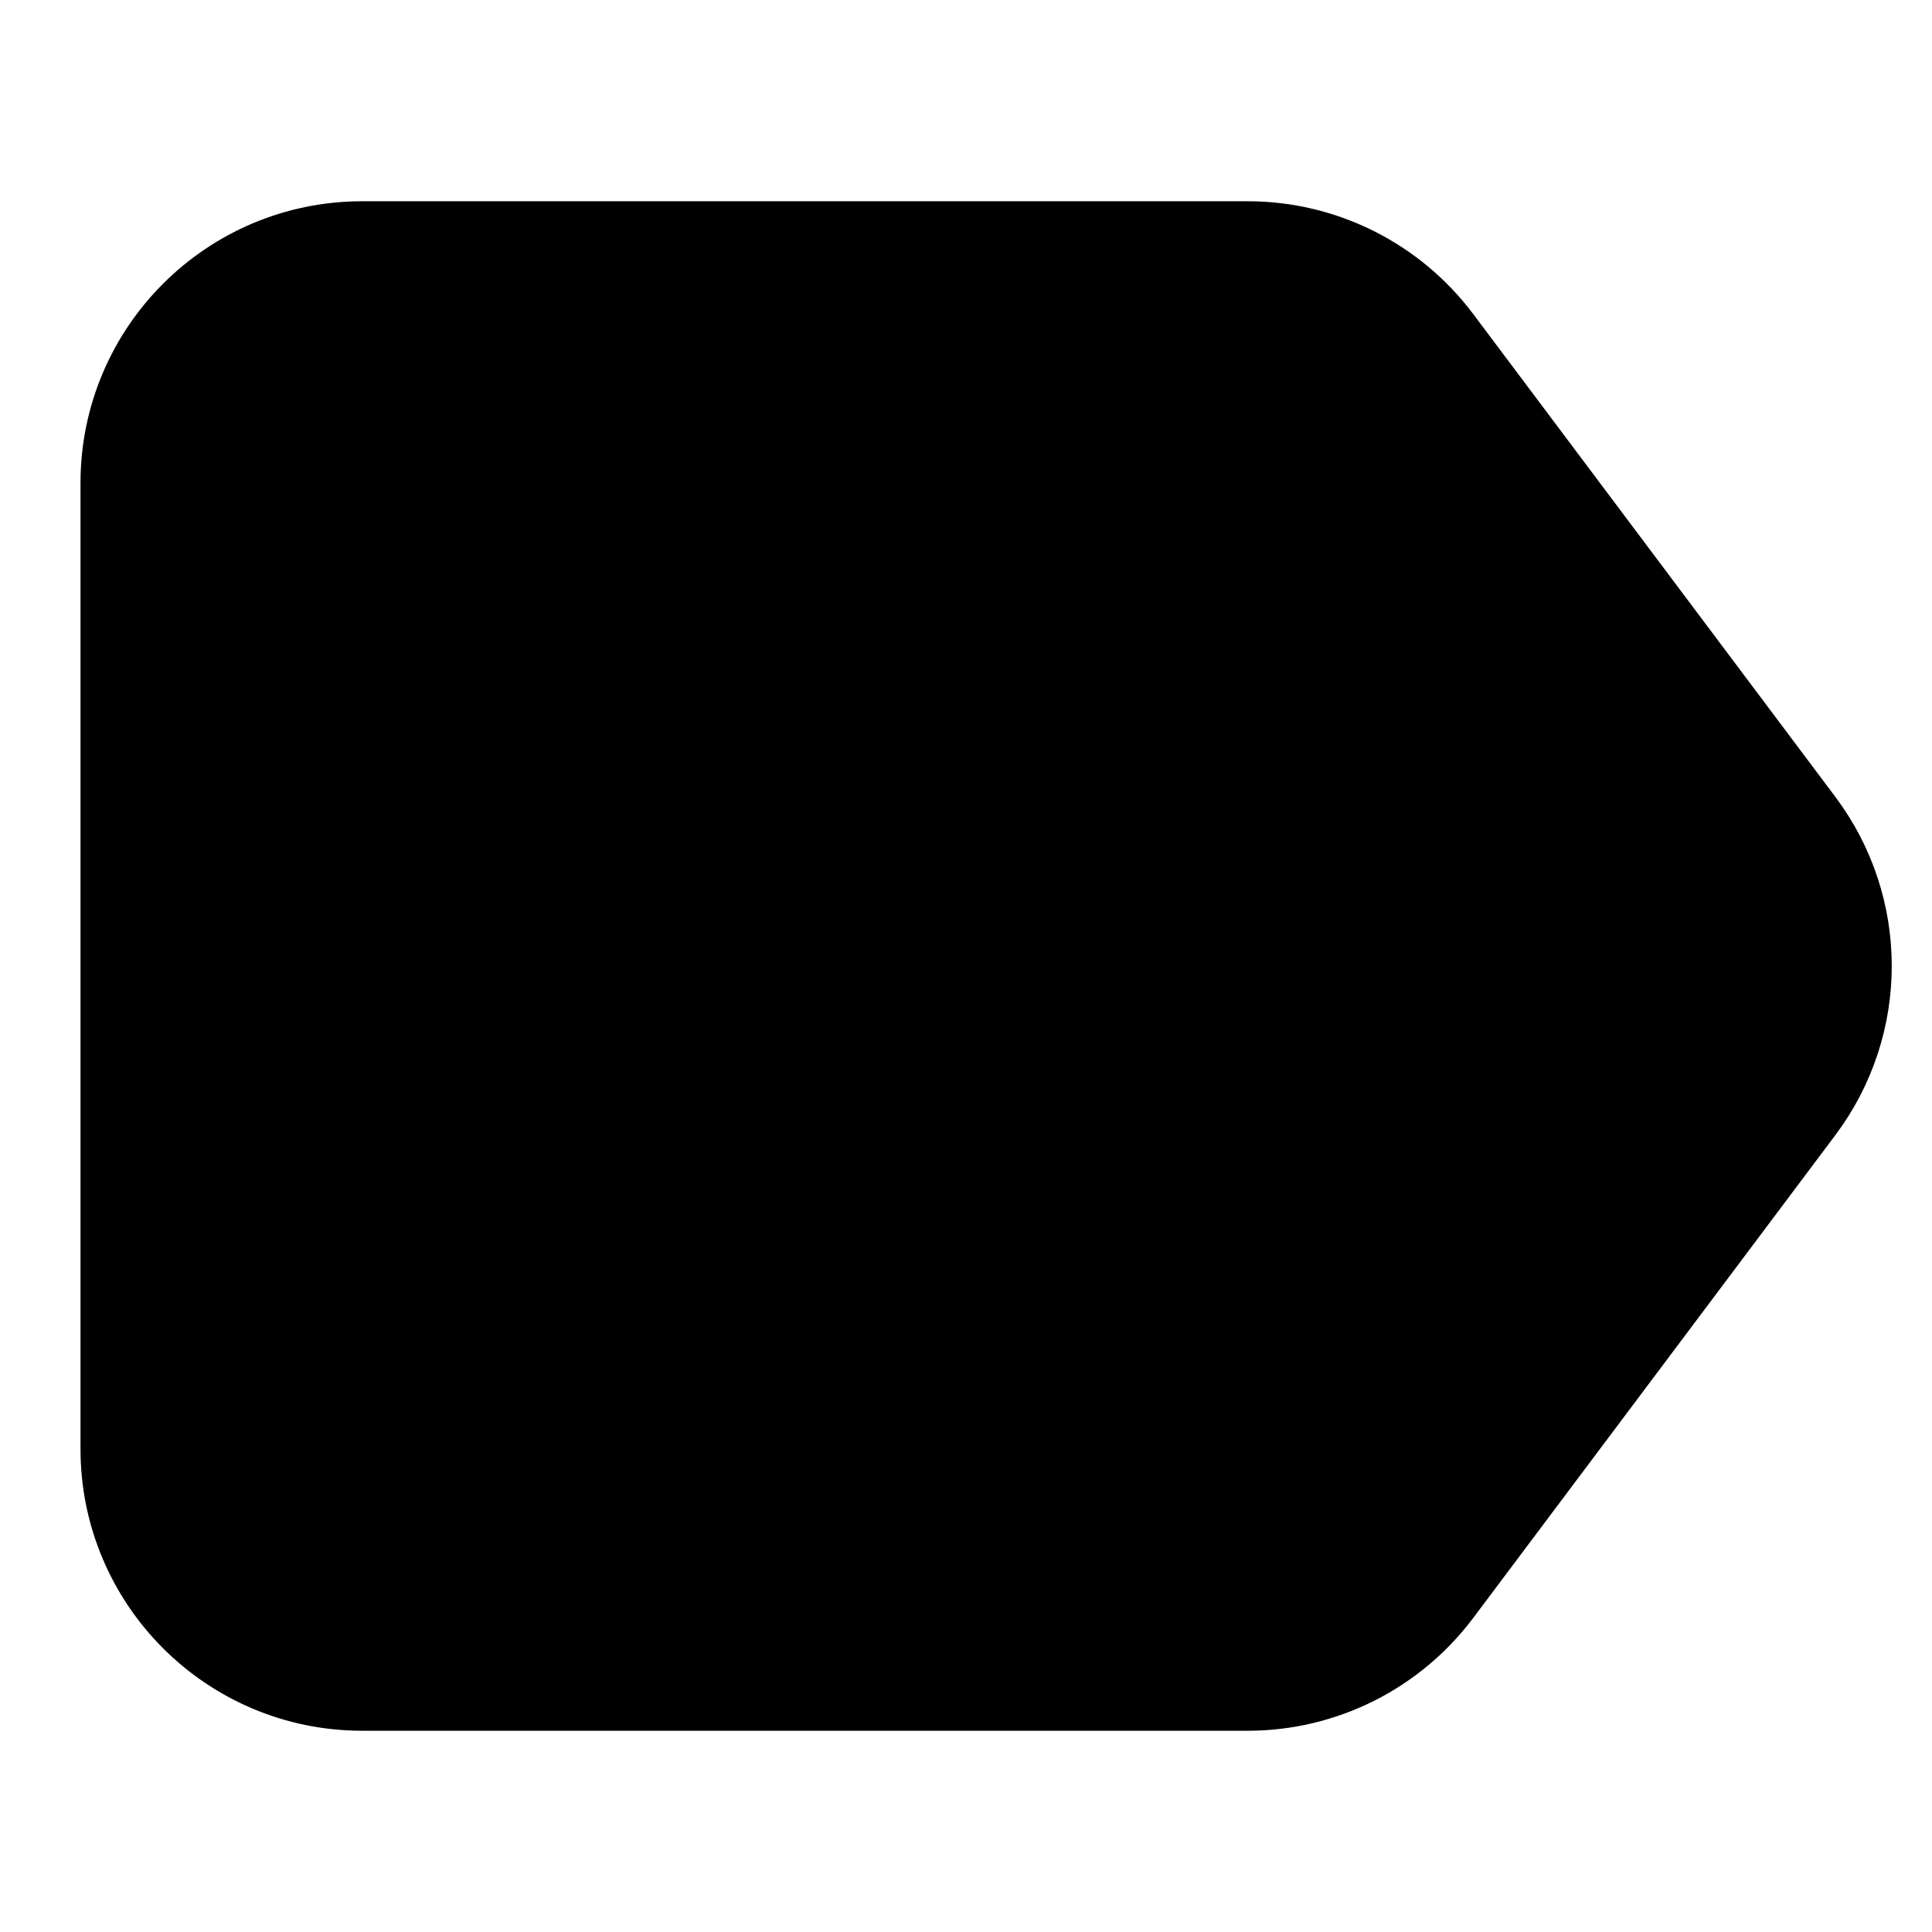 <svg xmlns="http://www.w3.org/2000/svg" viewBox="0 0 24 24" fill="none" stroke="currentColor"><path fill-rule="evenodd" clip-rule="evenodd" d="M17.9 4.2C17.333 3.445 16.444 3 15.5 3H4.5C2.843 3 1.5 4.343 1.5 6V18C1.5 19.657 2.843 21 4.5 21H15.5C16.444 21 17.333 20.555 17.9 19.8L22.4 13.8C23.2 12.733 23.2 11.267 22.4 10.2L17.9 4.2Z" fill="currentColor"/></svg>